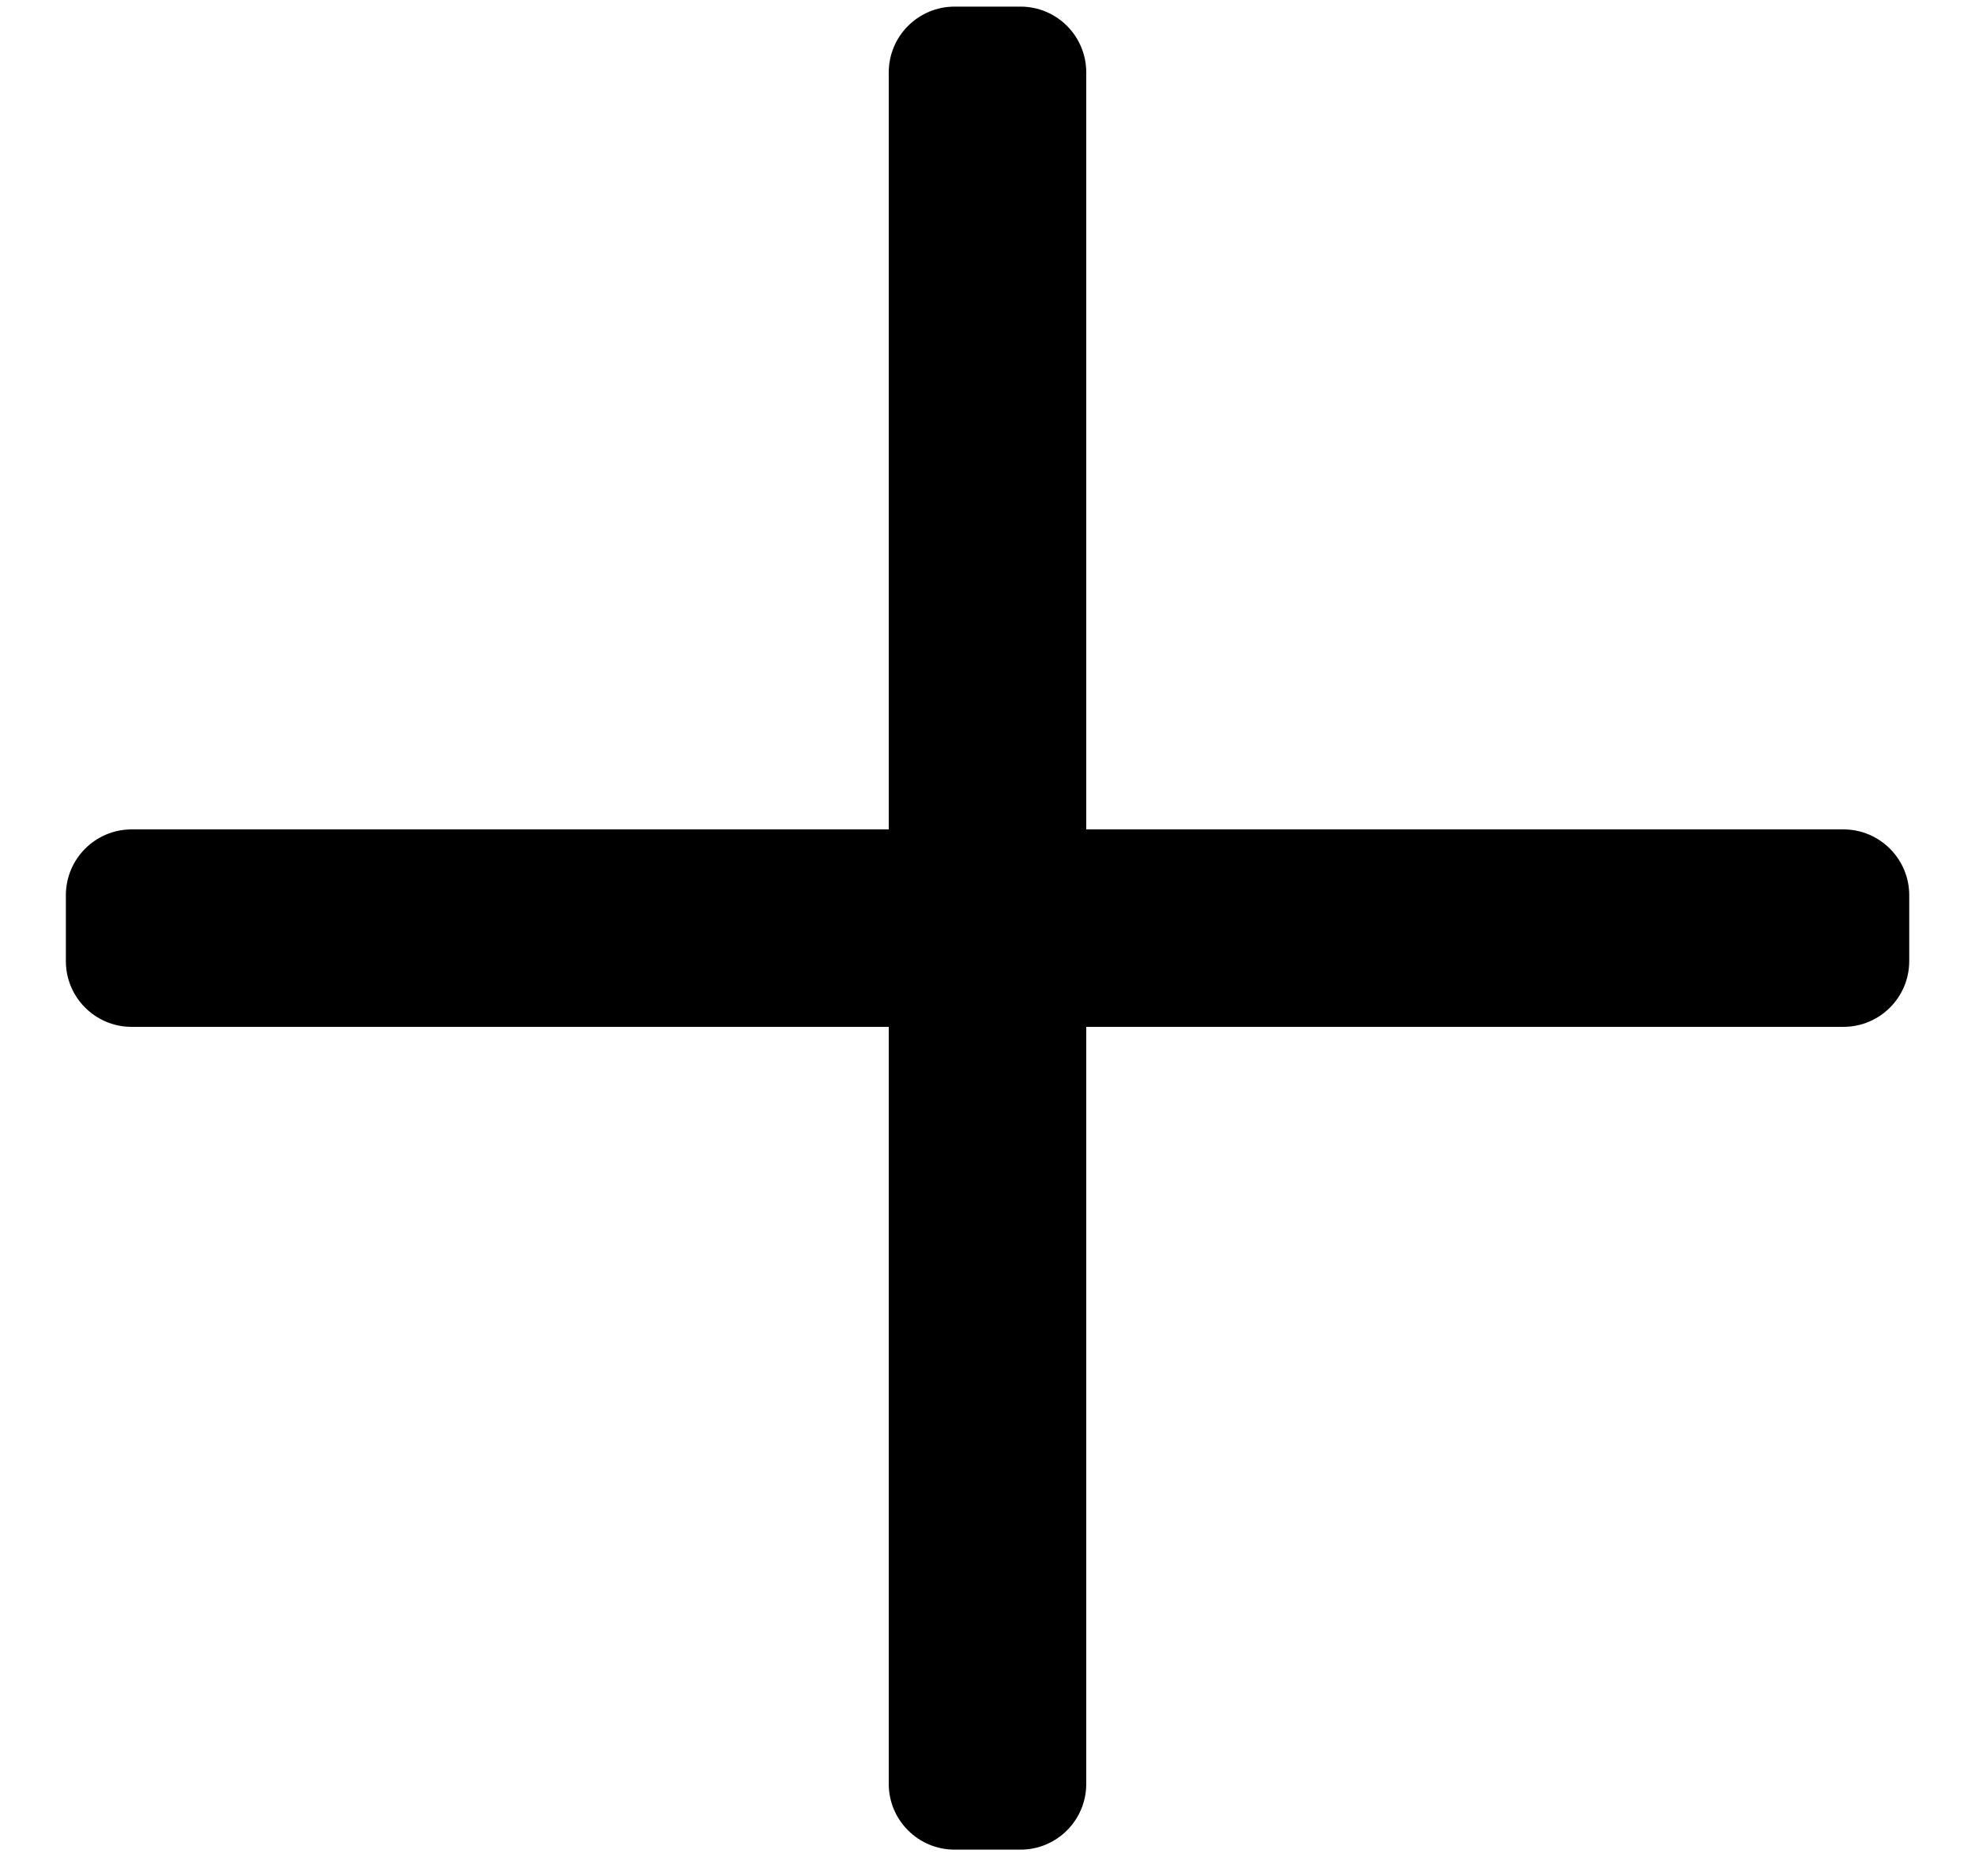 <svg width="20" height="19" viewBox="0 0 20 19" fill="none" xmlns="http://www.w3.org/2000/svg">
<path d="M19.334 9.067V9.734C19.334 10.102 19.035 10.4 18.667 10.4H11V18.067C11 18.435 10.702 18.733 10.334 18.733H9.667C9.299 18.733 9 18.435 9 18.067V10.4H1.334C0.965 10.4 0.667 10.102 0.667 9.734V9.067C0.667 8.699 0.965 8.4 1.334 8.4H9V0.734C9 0.365 9.299 0.067 9.667 0.067H10.334C10.702 0.067 11 0.365 11 0.734V8.4H18.667C19.035 8.4 19.334 8.699 19.334 9.067Z" fill="black"/>
</svg>

